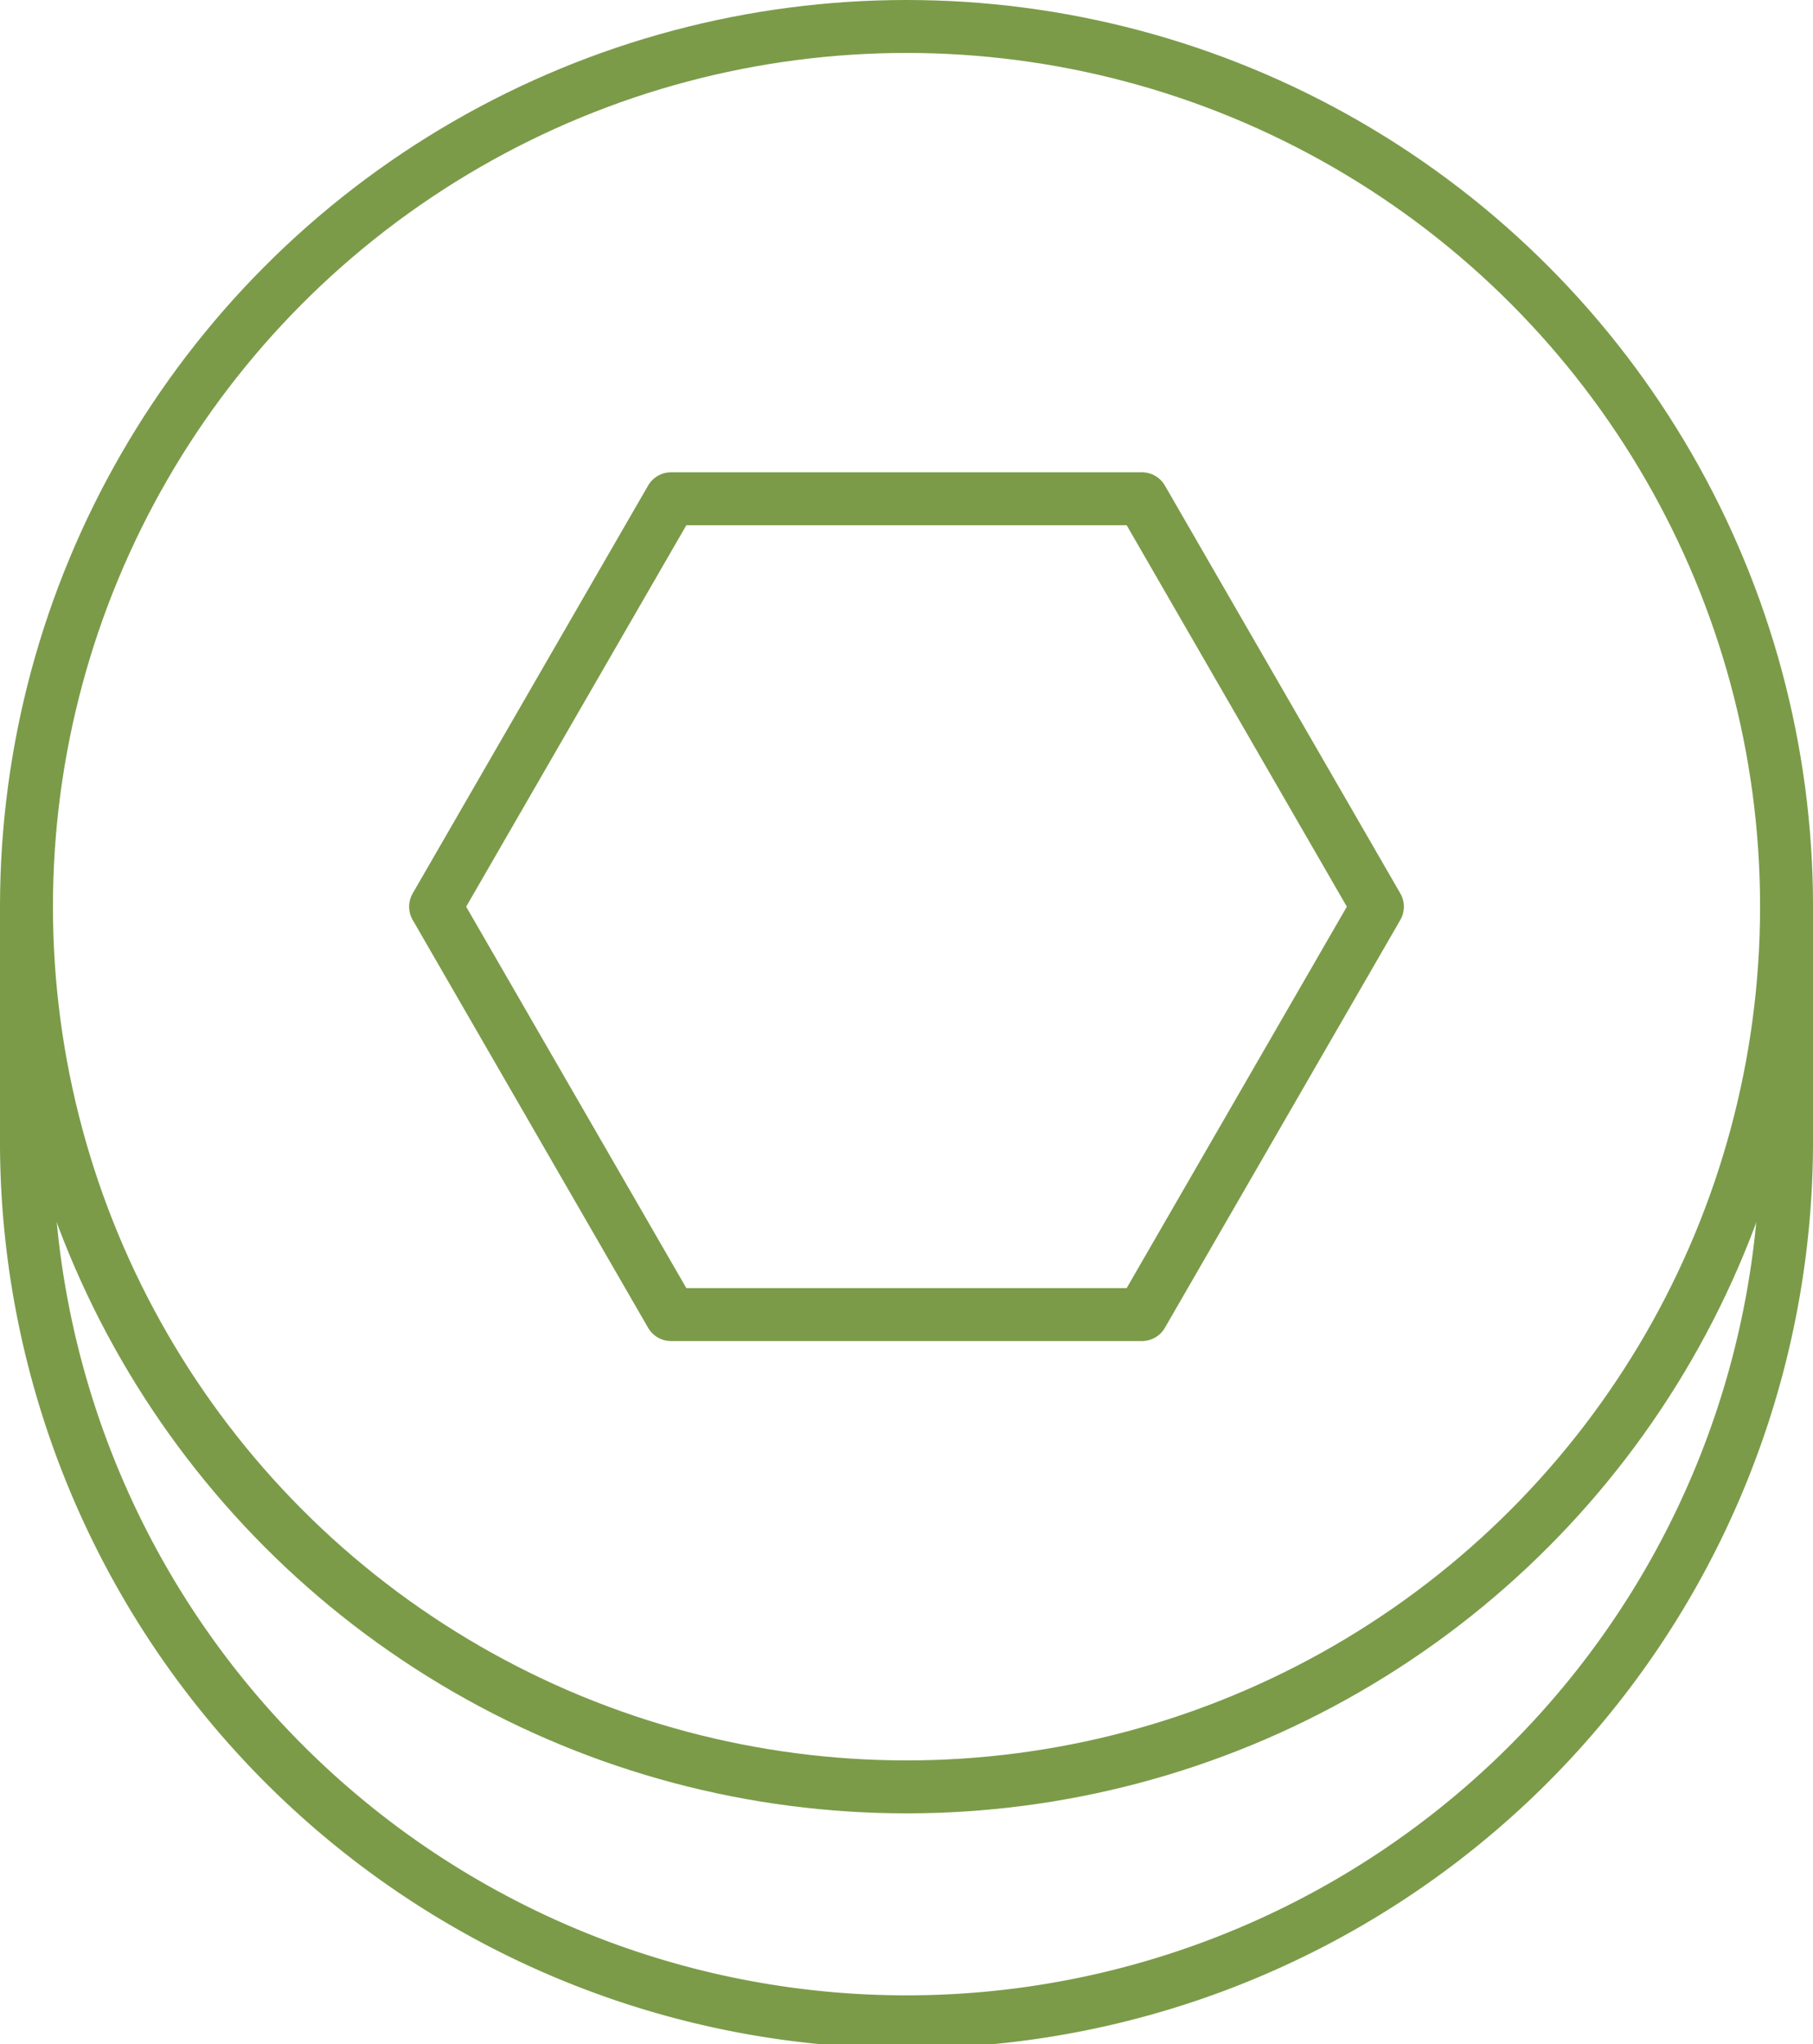 <svg xmlns="http://www.w3.org/2000/svg" viewBox="0 0 85.611 96.5"><defs><style>.cls-1{fill:none;stroke:#7b9b49;stroke-linecap:round;stroke-linejoin:round;stroke-width:2.5px;}</style></defs><g id="Layer_2" data-name="Layer 2"><g id="Layer_1-2" data-name="Layer 1"><path class="cls-1" d="M1.25,42.806V53.694a41.556,41.556,0,1,0,83.111,0V42.806"/><polygon class="cls-1" points="53.924 23.548 65.042 42.806 53.924 62.063 31.687 62.063 20.569 42.806 31.687 23.548 53.924 23.548"/><circle class="cls-1" cx="42.806" cy="42.806" r="41.556"/></g></g></svg>